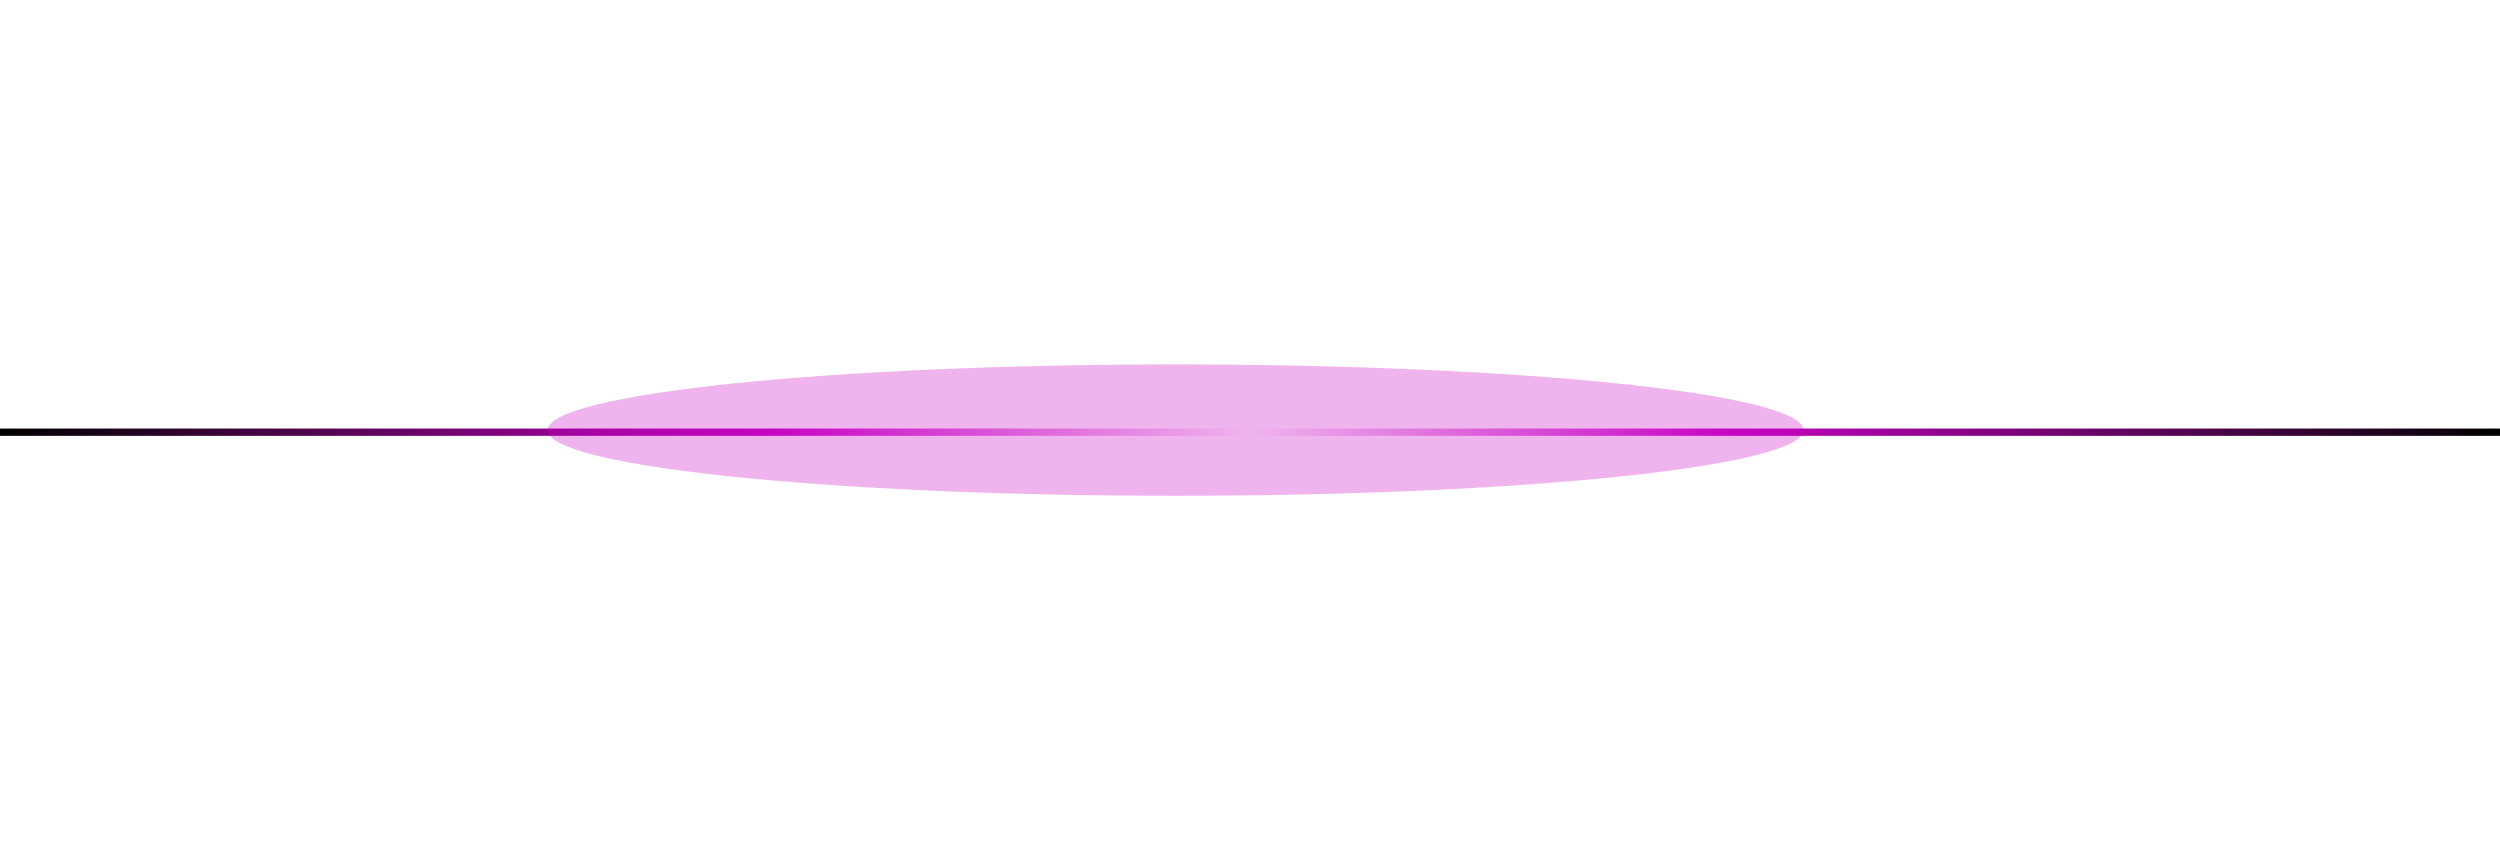 <?xml version="1.0" encoding="utf-8"?>
<svg xmlns="http://www.w3.org/2000/svg" fill="none" height="100%" overflow="visible" preserveAspectRatio="none" style="display: block;" viewBox="0 0 343 119" width="100%">
<g id="Divider">
<g id="Frame 2085668388">
<g id="Divider_2">
<rect fill="url(#paint0_linear_0_180)" height="1" transform="matrix(-1 0 0 1 171.5 58.797)" width="171.5"/>
</g>
<g id="Divider_3">
<rect fill="url(#paint1_linear_0_180)" height="1" transform="translate(171.5 58.797)" width="171.5"/>
</g>
</g>
<g filter="url(#filter0_f_0_180)" id="Ellipse 980">
<path d="M247.429 59.011C247.429 63.988 208.859 68.022 161.28 68.022C113.701 68.022 75.131 63.988 75.131 59.011C75.131 54.035 113.701 50 161.28 50C208.859 50 247.429 54.035 247.429 59.011Z" fill="#C804C4" fill-opacity="0.3"/>
</g>
</g>
<defs>
<filter color-interpolation-filters="sRGB" filterUnits="userSpaceOnUse" height="118.022" id="filter0_f_0_180" width="272.298" x="25.131" y="0">
<feFlood flood-opacity="0" result="BackgroundImageFix"/>
<feBlend in="SourceGraphic" in2="BackgroundImageFix" mode="normal" result="shape"/>
<feGaussianBlur result="effect1_foregroundBlur_0_180" stdDeviation="25"/>
</filter>
<linearGradient gradientUnits="userSpaceOnUse" id="paint0_linear_0_180" x1="0" x2="171.5" y1="0.5" y2="0.5">
<stop stop-color="white"/>
<stop offset="0.38" stop-color="#C804C4"/>
<stop offset="1"/>
</linearGradient>
<linearGradient gradientUnits="userSpaceOnUse" id="paint1_linear_0_180" x1="0" x2="171.5" y1="0.5" y2="0.5">
<stop stop-color="white"/>
<stop offset="0.38" stop-color="#C804C4"/>
<stop offset="1"/>
</linearGradient>
</defs>
</svg>